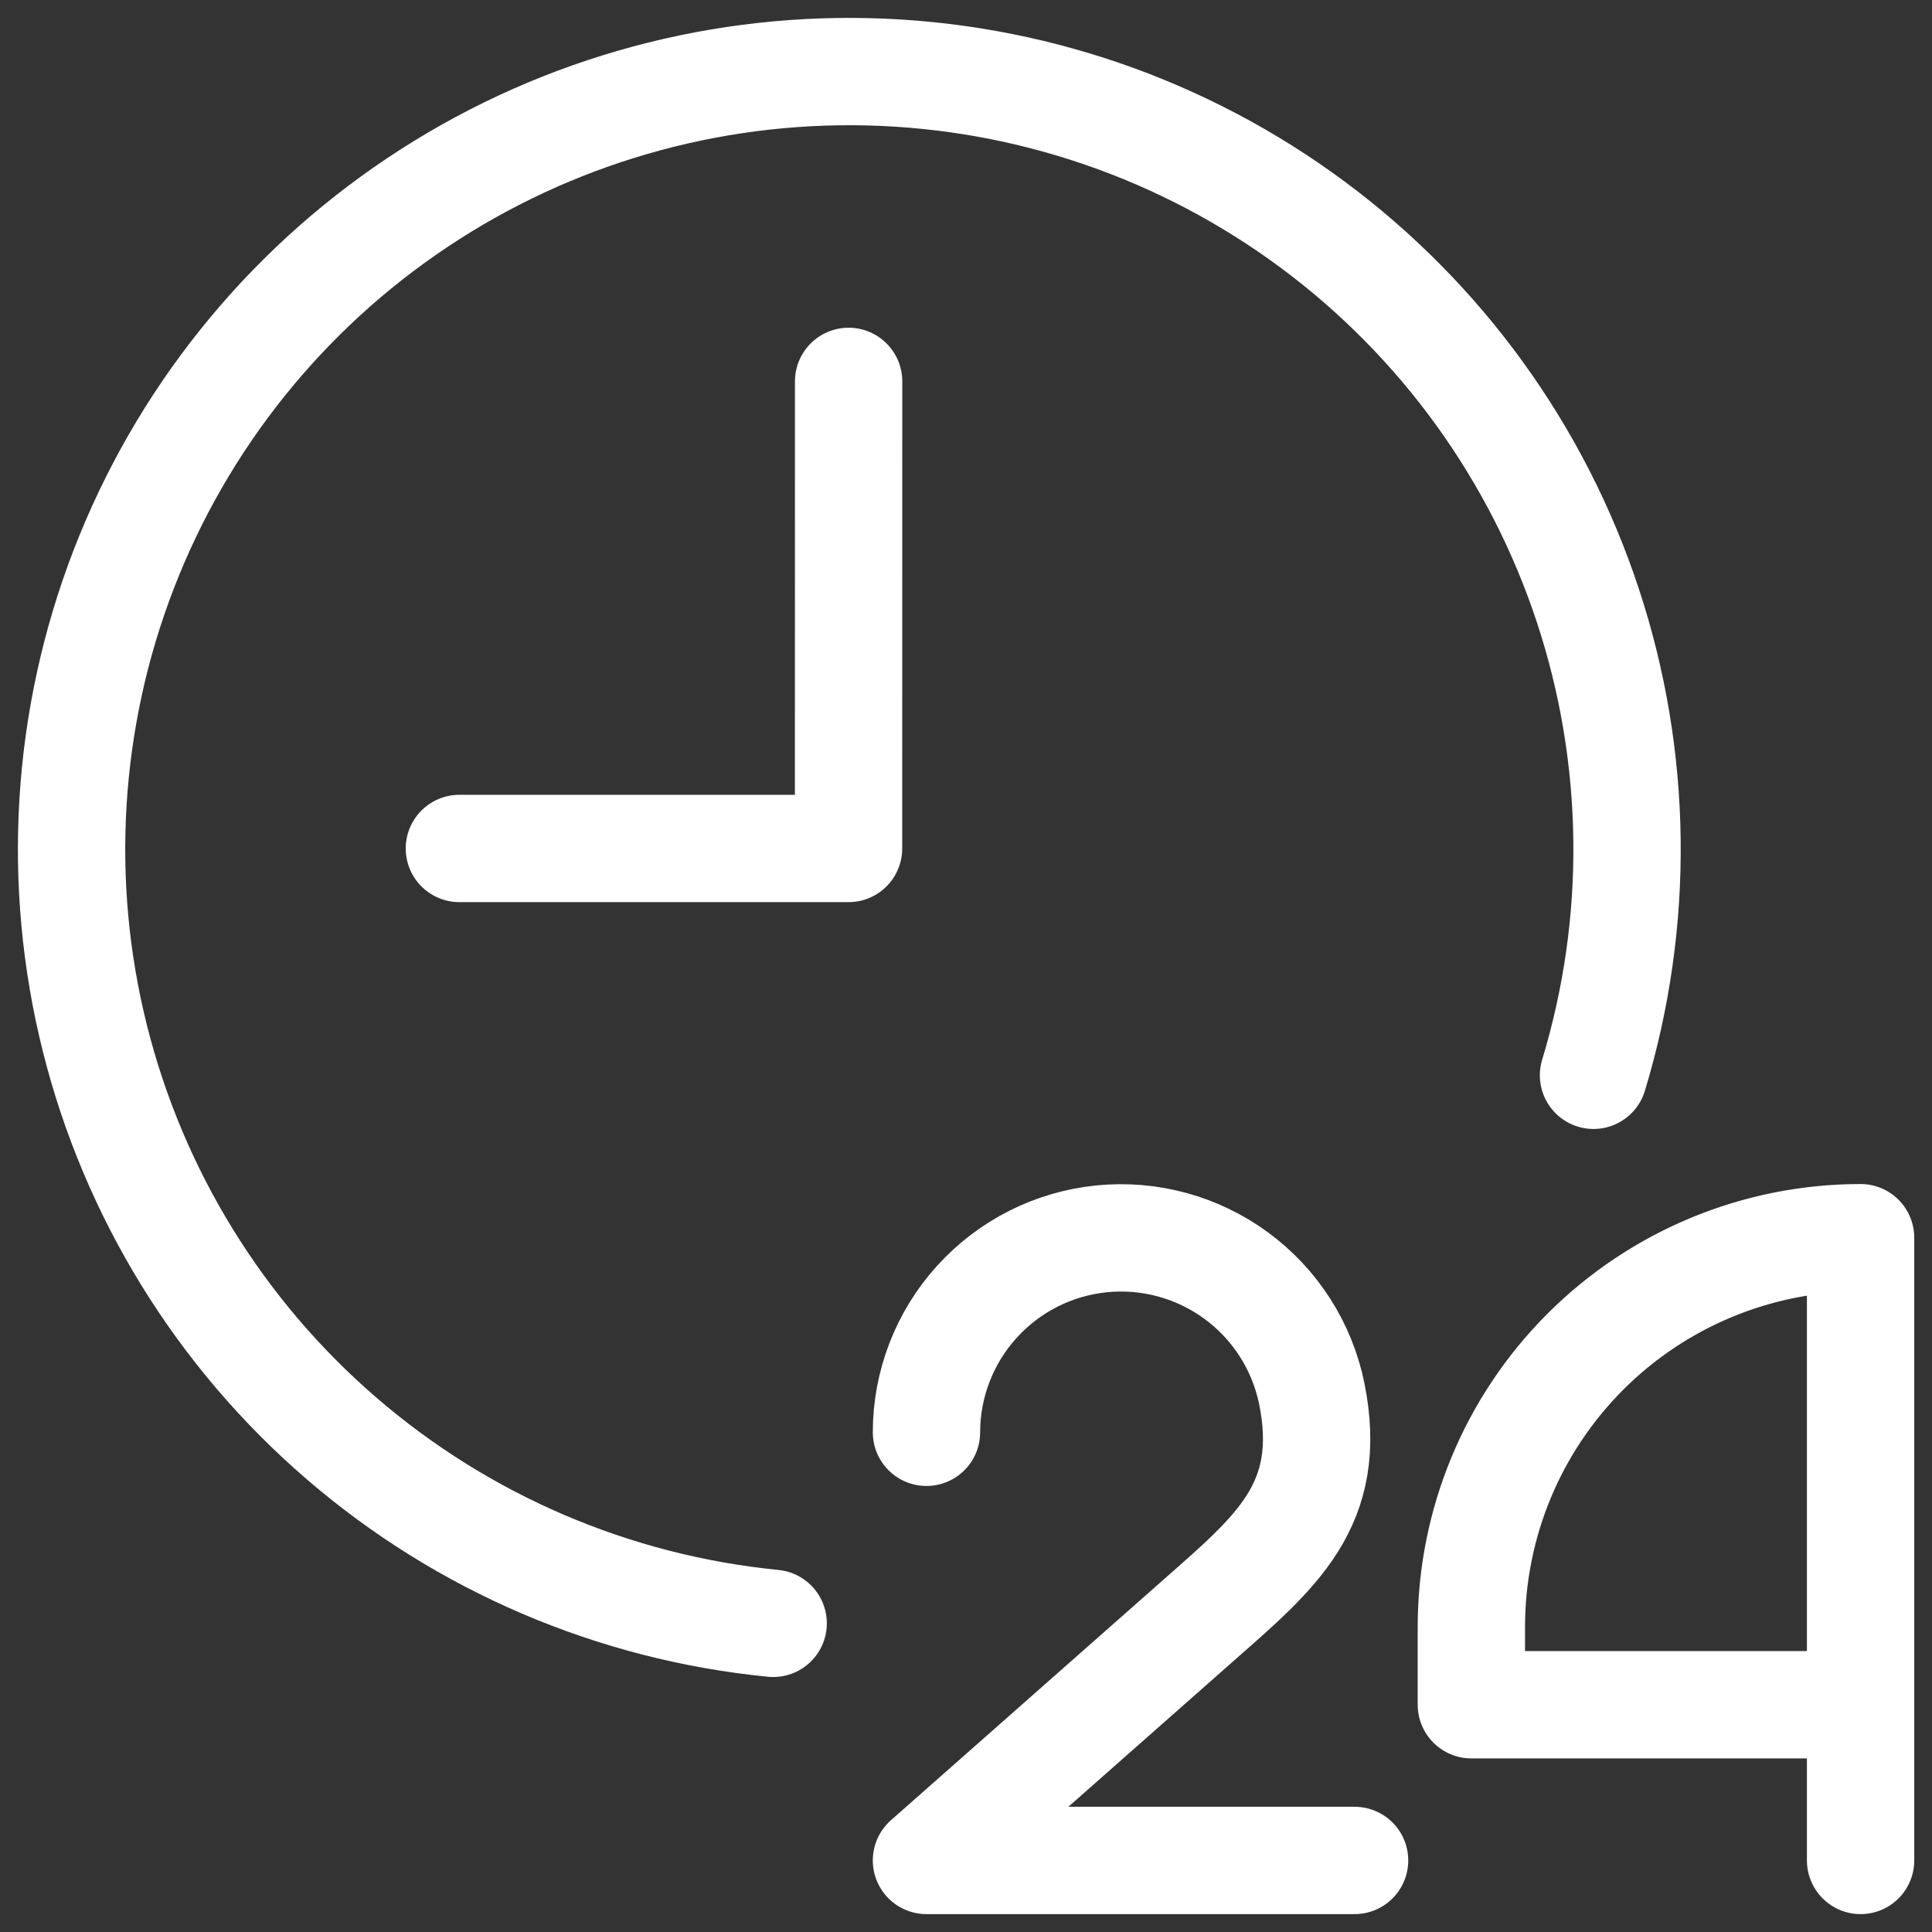 <svg width="54" height="54" viewBox="0 0 54 54" fill="none" xmlns="http://www.w3.org/2000/svg">
<rect x="0" y="0" width="54" height="54" fill="#333333" stroke="none"/>
<path d="M12.84 23.715H23.717L23.719 10.66M21.61 45.373C17.15 44.934 12.934 43.127 9.541 40.2C6.147 37.273 3.741 33.368 2.652 29.021C1.563 24.674 1.844 20.096 3.457 15.914C5.07 11.733 7.936 8.152 11.663 5.663C15.389 3.173 19.794 1.896 24.275 2.007C28.755 2.117 33.092 3.61 36.691 6.28C40.291 8.951 42.977 12.668 44.381 16.924C45.786 21.18 45.841 25.766 44.539 30.055M52.004 52V34.594C49.119 34.594 46.352 35.74 44.312 37.78C42.271 39.82 41.125 42.587 41.125 45.473V47.648H52.004M37.861 52H25.895L33.51 45.279C35.655 43.386 37.296 42.061 36.663 38.945C36.392 37.626 35.641 36.453 34.556 35.656C33.47 34.858 32.128 34.491 30.787 34.626C29.447 34.762 28.205 35.39 27.301 36.389C26.397 37.387 25.896 38.686 25.895 40.033" stroke="white" stroke-width="3" stroke-linecap="round" stroke-linejoin="round"/>
</svg>
